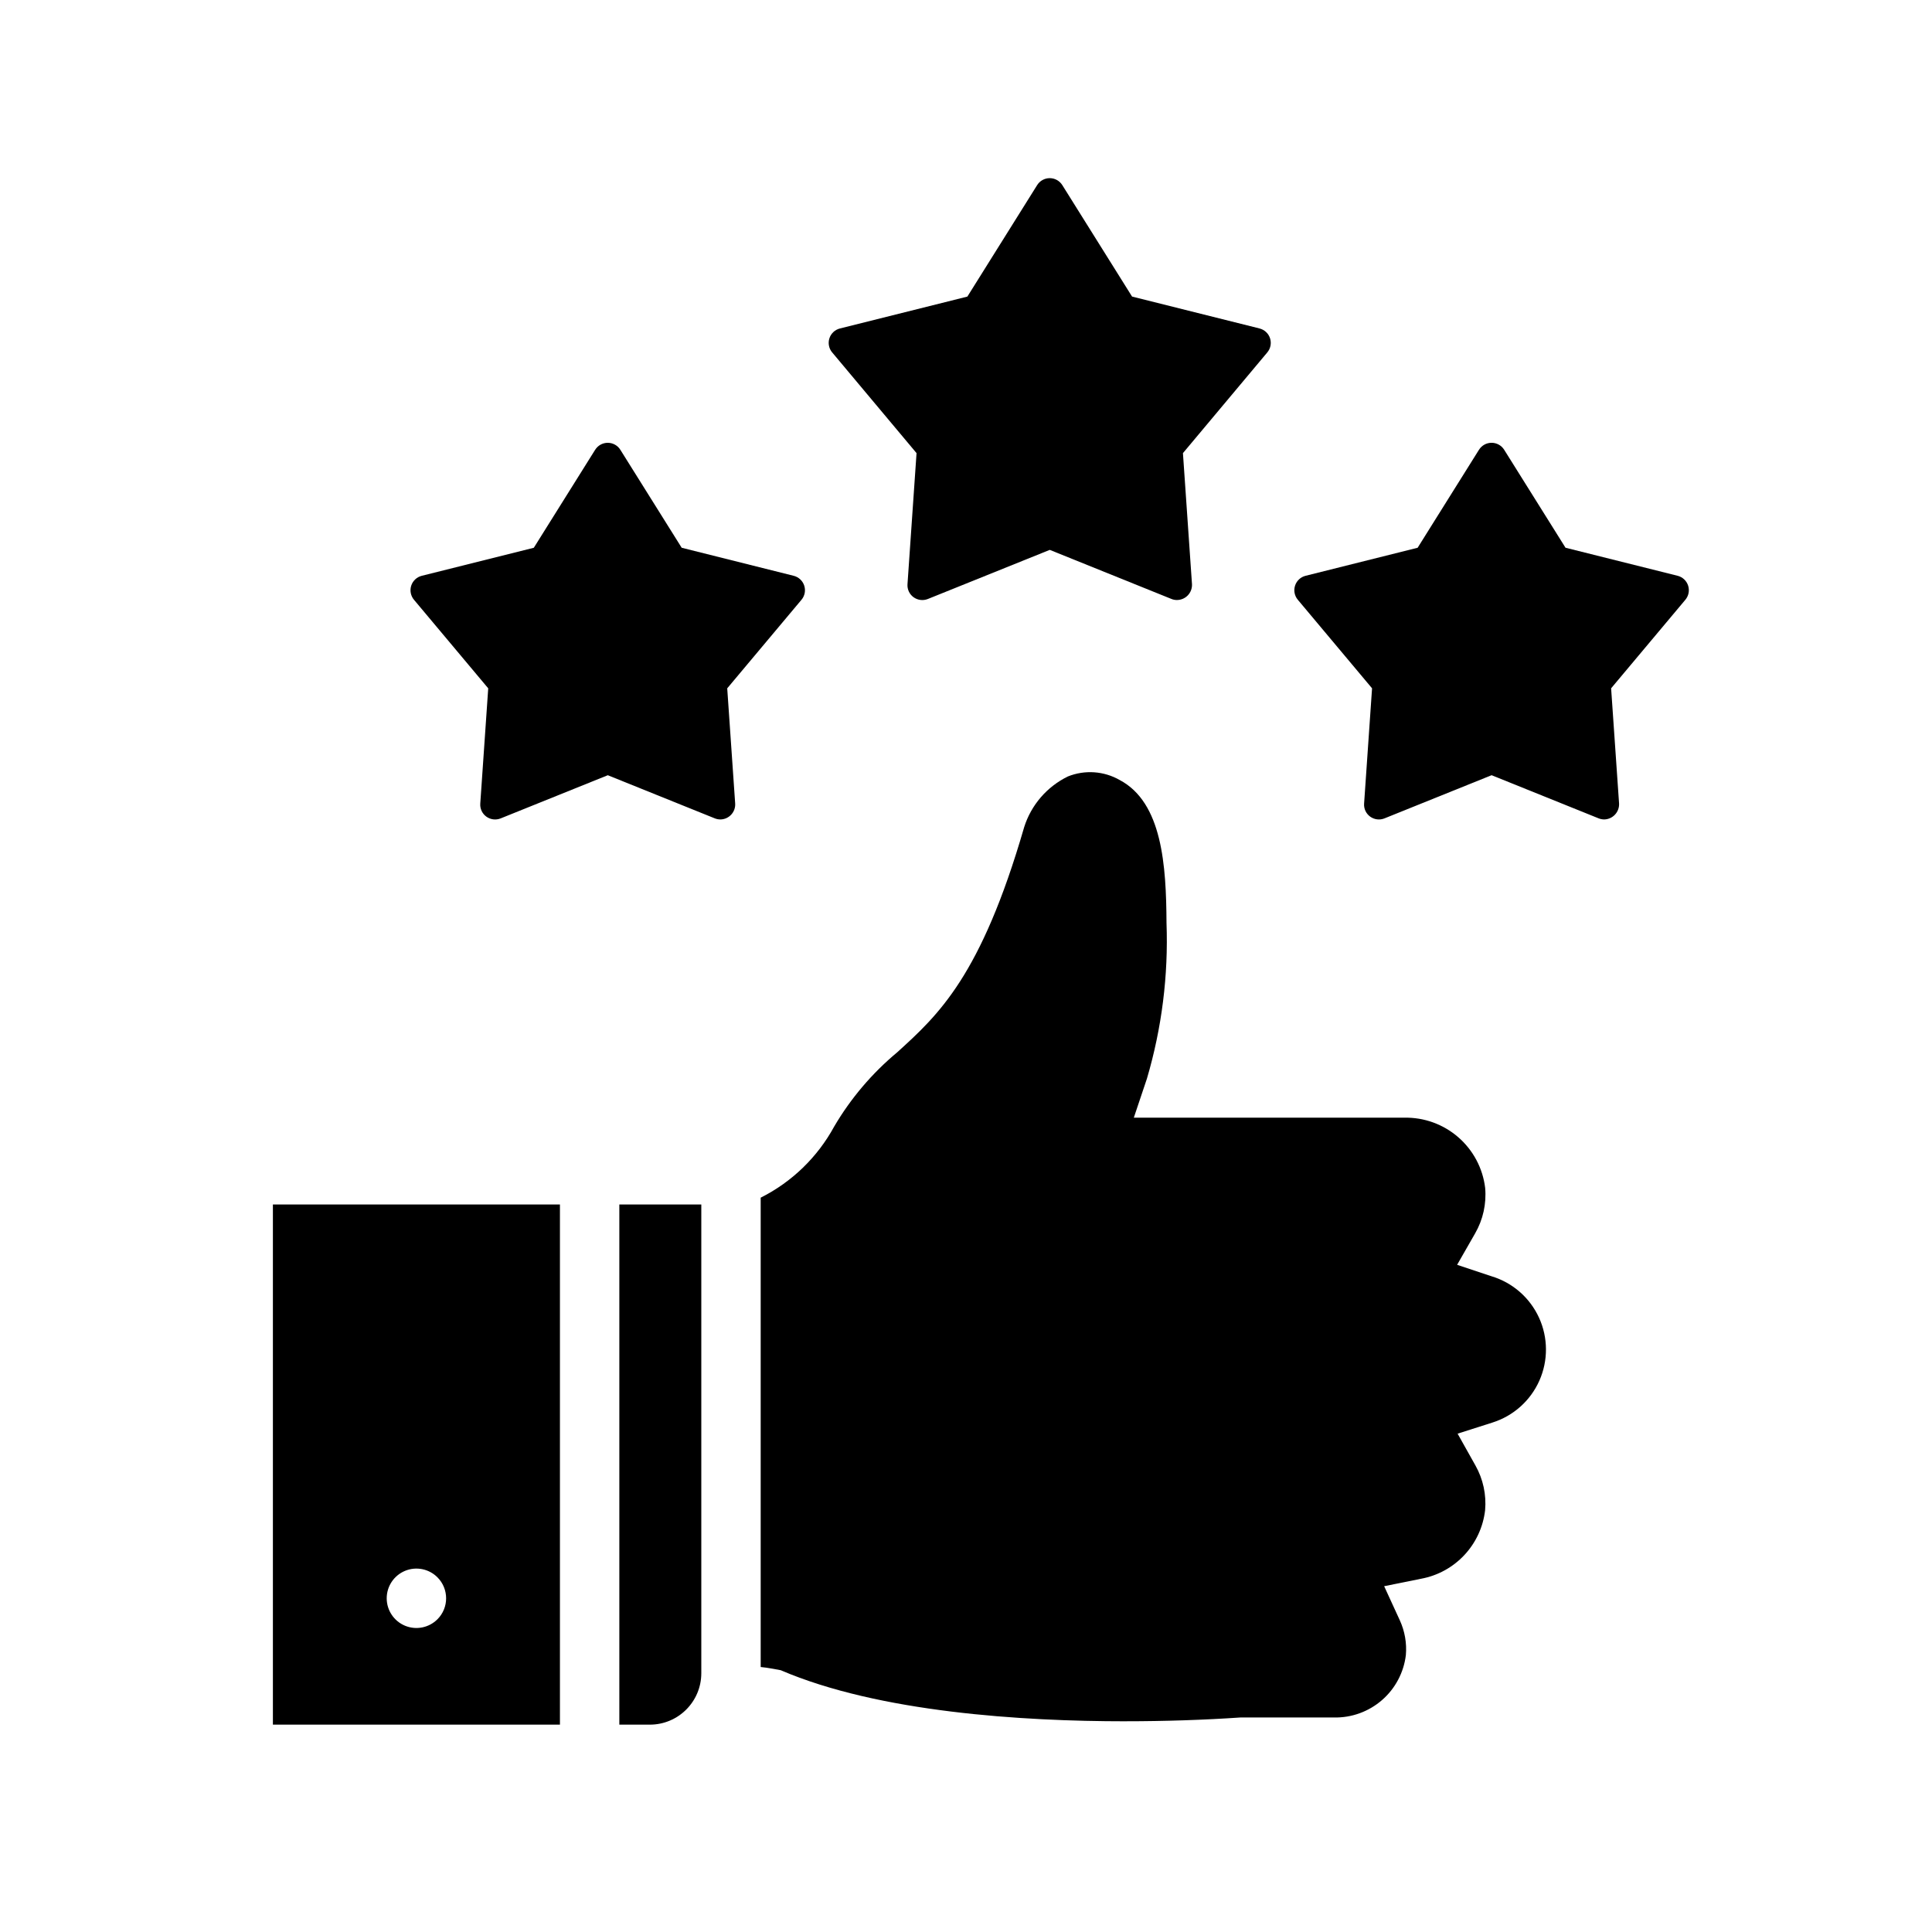 <?xml version="1.0" encoding="UTF-8"?>
<!-- Uploaded to: SVG Find, www.svgrepo.com, Generator: SVG Find Mixer Tools -->
<svg fill="#000000" width="800px" height="800px" version="1.1" viewBox="144 144 512 512" xmlns="http://www.w3.org/2000/svg">
 <g>
  <path d="m334.94 361.16c-0.508 0.004-1.008-0.09-1.477-0.273l-28.391-11.445-28.398 11.445c-1.258 0.5-2.68 0.324-3.777-0.465-1.105-0.793-1.719-2.106-1.621-3.461l2.109-30.547-19.68-23.473c-0.867-1.043-1.141-2.457-0.723-3.746 0.422-1.289 1.477-2.273 2.789-2.602l29.695-7.43 16.246-25.953h0.004c0.719-1.16 1.984-1.863 3.348-1.863 1.363 0 2.629 0.703 3.344 1.863l16.246 25.949 29.684 7.434c1.316 0.332 2.371 1.312 2.793 2.606 0.418 1.289 0.145 2.707-0.73 3.746l-19.68 23.469 2.109 30.551c0.062 1.078-0.32 2.137-1.055 2.926-0.734 0.793-1.758 1.25-2.836 1.27z"/>
  <path d="m569.16 361.16c-0.504 0.004-1.004-0.094-1.477-0.277l-28.391-11.445-28.398 11.445c-1.258 0.504-2.688 0.324-3.785-0.469-1.098-0.793-1.707-2.102-1.609-3.453l2.109-30.551-19.68-23.473c-0.871-1.043-1.145-2.457-0.723-3.746 0.418-1.289 1.473-2.273 2.789-2.602l29.695-7.43 16.246-25.953h0.004c0.715-1.16 1.98-1.863 3.344-1.863s2.629 0.703 3.348 1.863l16.246 25.949 29.699 7.43h0.004c1.316 0.332 2.371 1.312 2.789 2.606 0.418 1.289 0.145 2.707-0.727 3.746l-19.68 23.469 2.109 30.551c0.047 1.078-0.344 2.133-1.078 2.922-0.734 0.789-1.758 1.254-2.836 1.281z"/>
  <path d="m455.95 303.01c-0.504 0.008-1.008-0.082-1.477-0.27l-32.273-13.016-32.312 13.016c-1.262 0.5-2.688 0.324-3.789-0.469-1.094-0.797-1.703-2.102-1.605-3.453l2.398-34.734-22.359-26.691h-0.004c-0.871-1.039-1.145-2.453-0.727-3.742 0.422-1.293 1.473-2.273 2.789-2.602l33.773-8.449 18.477-29.52v-0.004c0.719-1.156 1.984-1.863 3.348-1.863 1.359 0 2.625 0.707 3.344 1.863l18.477 29.52 33.777 8.449v0.004c1.316 0.328 2.371 1.312 2.789 2.602 0.418 1.293 0.141 2.707-0.73 3.746l-22.355 26.688 2.398 34.738c0.051 1.082-0.34 2.141-1.082 2.93-0.742 0.789-1.773 1.242-2.856 1.258z"/>
  <path d="m308.13 463.2v137.85h8.102-0.004c7.523-0.008 13.617-6.102 13.625-13.625v-124.22z"/>
  <path d="m216.32 463.2v137.85h76.07v-137.85zm43.598 109.93c-2.25 2.25-5.637 2.926-8.578 1.707-2.941-1.219-4.859-4.09-4.859-7.273s1.918-6.055 4.859-7.273c2.941-1.219 6.328-0.543 8.578 1.707 3.074 3.074 3.078 8.059 0.004 11.133z"/>
  <path d="m442.29 600.16c-27.332 0-65.371-2.363-91.395-13.539 0 0-3.738-0.734-5.305-0.844v-124.38c8.266-4.152 15.062-10.734 19.48-18.859 4.394-7.477 10.051-14.133 16.715-19.68 10.906-9.91 22.18-20.148 33.629-59.645v-0.004c1.855-5.879 6.043-10.734 11.586-13.438 4.484-1.801 9.551-1.453 13.742 0.949 11.281 5.977 12.312 22.668 12.395 37.844 0.512 13.953-1.242 27.898-5.191 41.289l-3.473 10.344h71.688c5.242-0.102 10.336 1.742 14.293 5.18 3.961 3.438 6.5 8.223 7.129 13.426 0.371 4.191-0.555 8.395-2.652 12.043l-4.777 8.34 9.121 3.039h-0.004c5.574 1.68 10.156 5.676 12.582 10.969 2.426 5.293 2.457 11.371 0.094 16.691-2.363 5.32-6.902 9.367-12.453 11.113l-9.215 2.938 4.723 8.426c2.035 3.606 2.93 7.742 2.566 11.867-0.516 4.449-2.445 8.617-5.508 11.887-3.062 3.273-7.094 5.473-11.5 6.277l-9.746 1.969 4.148 9.031c1.324 2.887 1.879 6.066 1.605 9.23-0.559 4.625-2.816 8.879-6.336 11.93-3.516 3.055-8.043 4.695-12.703 4.602h-24.848c-9.379 0.645-20.07 1-30.391 1z"/>
 </g>
</svg>